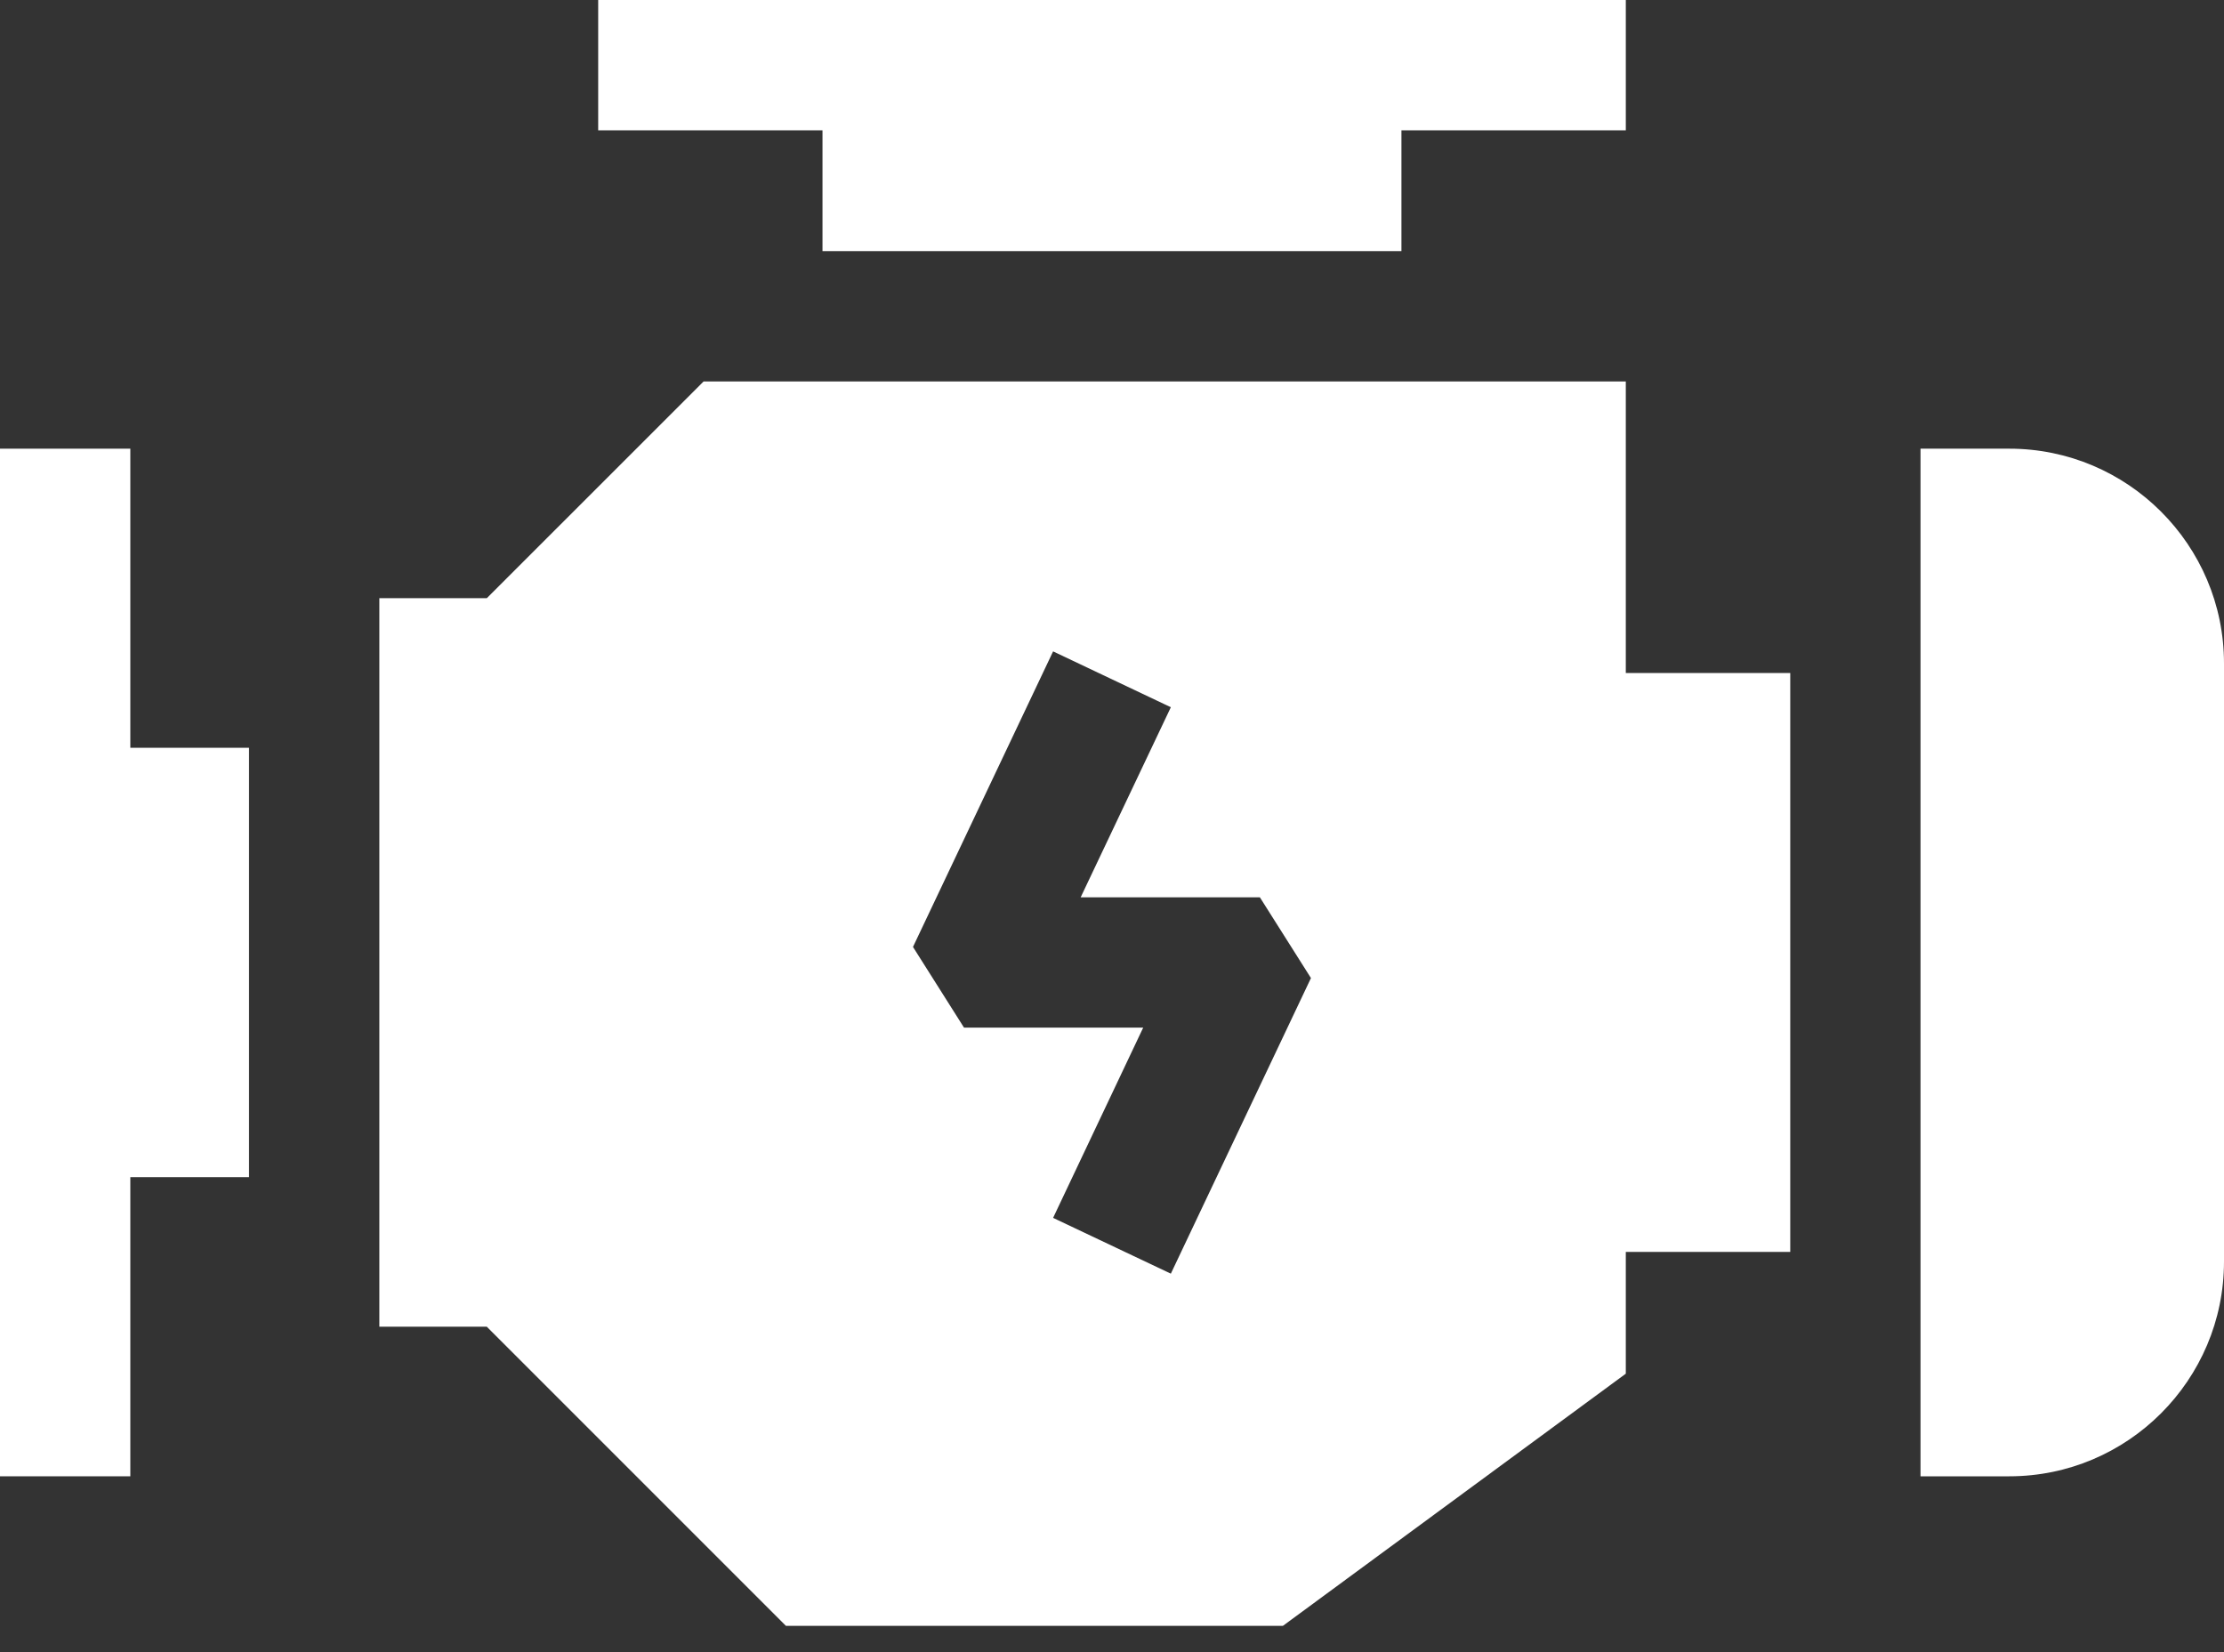 <svg width="35" height="26" viewBox="0 0 35 26" fill="none" xmlns="http://www.w3.org/2000/svg">
<rect x="0" y="0" width="35" height="26" fill="#333333" stroke="none"/>
<path d="M3.919 11.768H2.051V7.061H0V23.233H2.051V18.525H3.919V11.768Z" fill="white"/>
<path d="M12.944 3.952H22.055V2.051H25.586V0H9.414V2.051H12.944V3.952Z" fill="white"/>
<path d="M28.174 10.591H25.586V6.003H11.073L7.661 9.414H5.97V20.879H7.661L12.368 25.586H20.19L25.586 21.618V19.702H28.174V10.591H28.174ZM18.426 20.044L16.573 19.166L17.991 16.172H15.171L14.368 14.902L16.573 10.251L18.426 11.13L17.007 14.121H19.827L20.631 15.392L18.426 20.044Z" fill="white"/>
<path d="M31.621 7.061H30.224V23.233H31.621C33.484 23.233 35 21.717 35 19.854V10.439C35 8.576 33.484 7.061 31.621 7.061Z" fill="white"/>
</svg>
